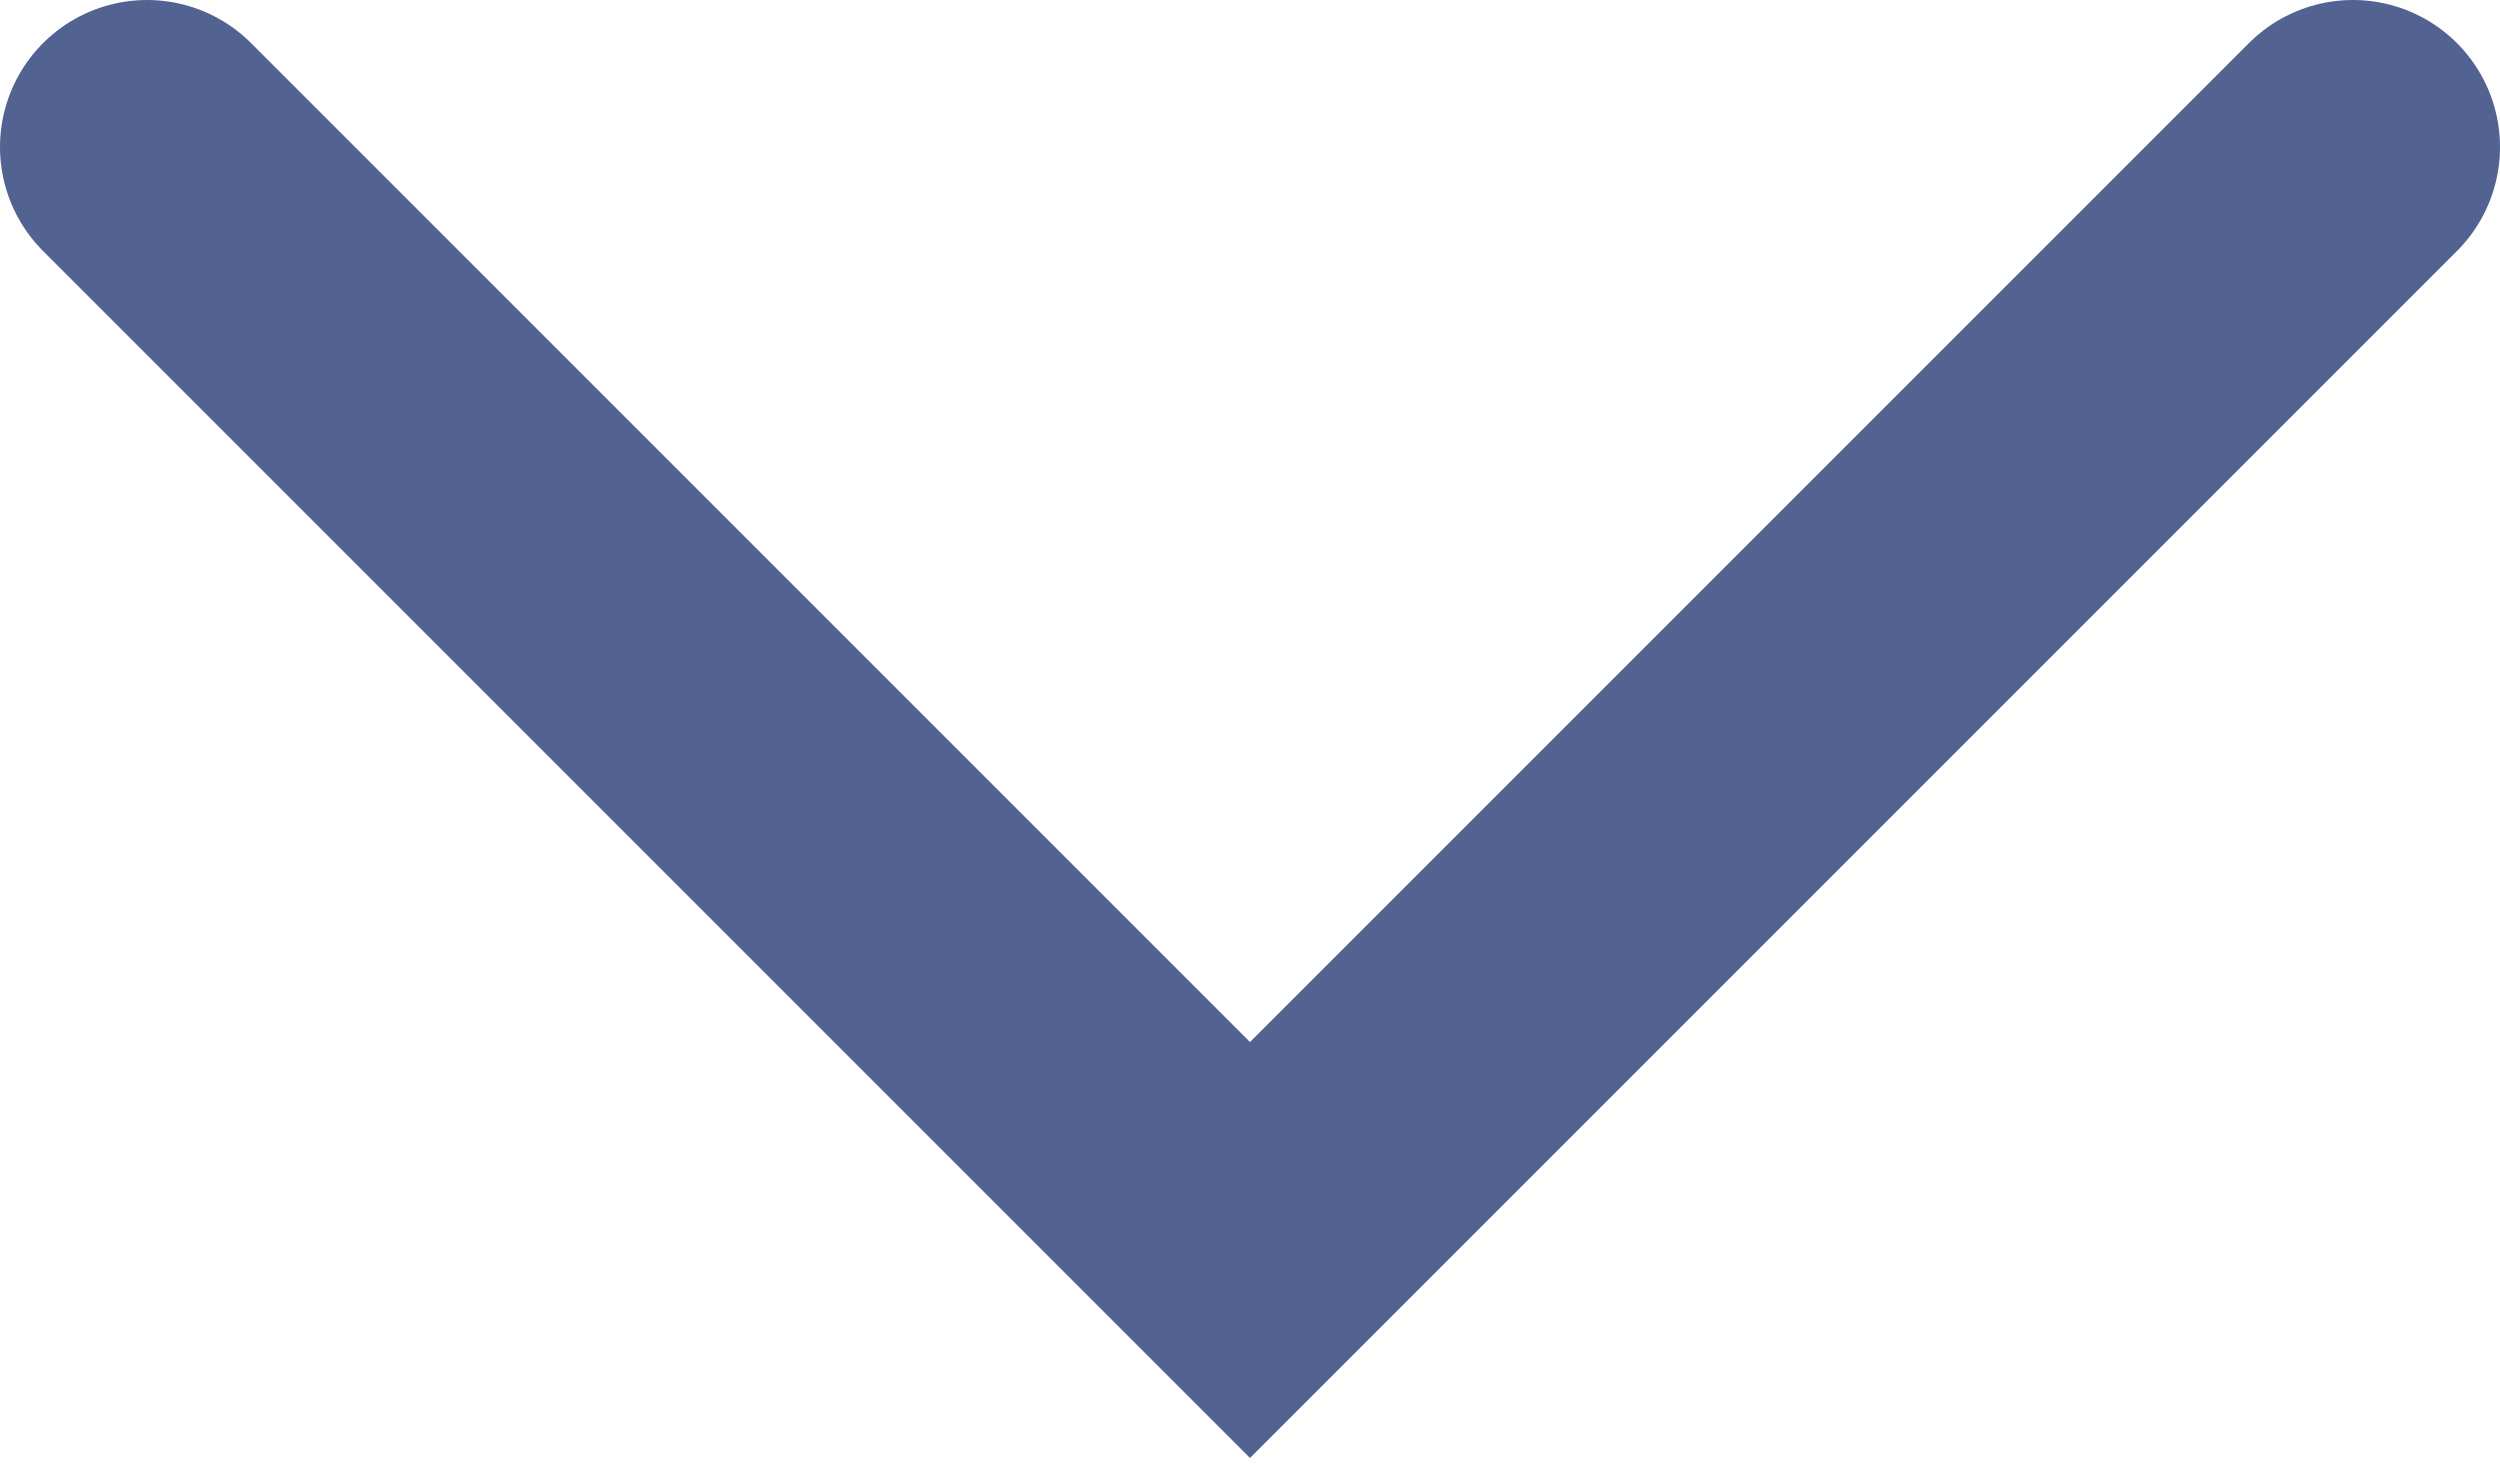 <?xml version="1.0" encoding="utf-8"?>
<svg xmlns="http://www.w3.org/2000/svg" fill="none" height="100%" overflow="visible" preserveAspectRatio="none" style="display: block;" viewBox="0 0 17 10" width="100%">
<path d="M16 1L8.5 8.5L1 1" id="Vector" stroke="#526291" stroke-linecap="round" stroke-width="2"/>
</svg>